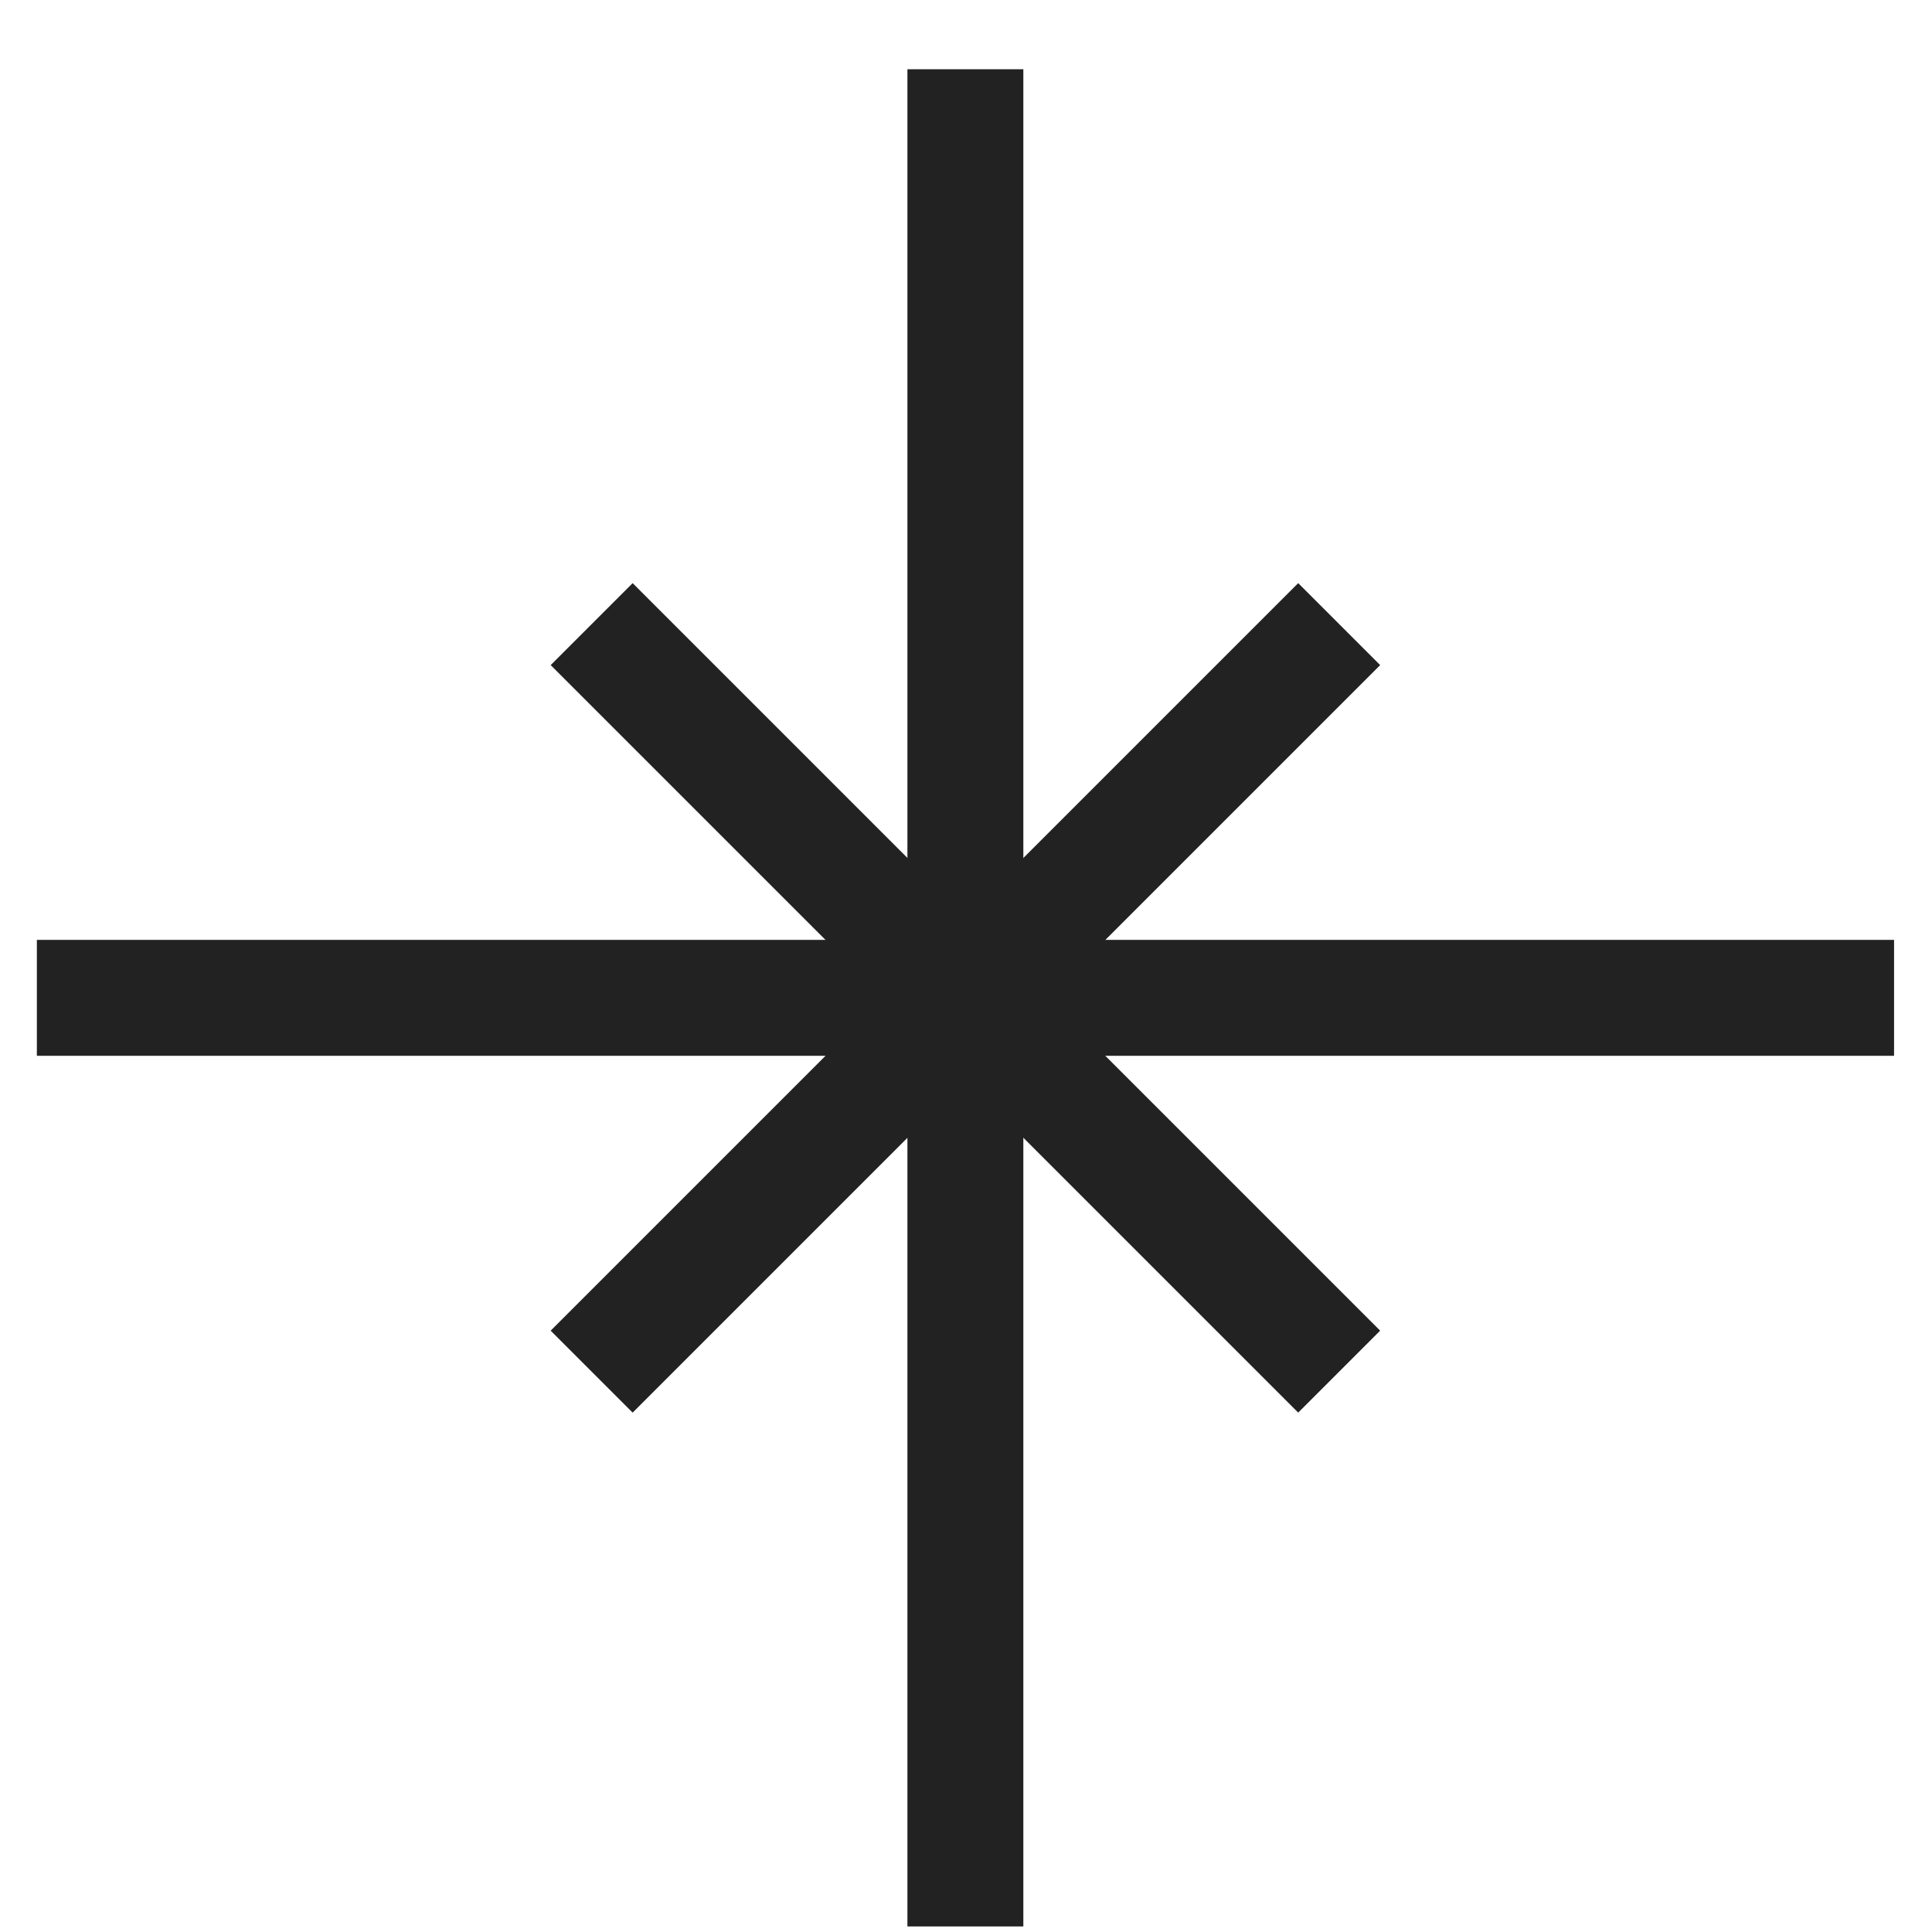 <?xml version="1.0" encoding="UTF-8"?> <svg xmlns="http://www.w3.org/2000/svg" width="25" height="25" viewBox="0 0 25 25" fill="none"> <path d="M12.492 0.896V24.928" stroke="#222222" stroke-width="1.5"></path> <path d="M0.477 12.912L24.509 12.912" stroke="#222222" stroke-width="1.5"></path> <path d="M7.656 8.076L17.329 17.749" stroke="#222222" stroke-width="1.5"></path> <path d="M7.656 17.749L17.329 8.076" stroke="#222222" stroke-width="1.5"></path> </svg> 